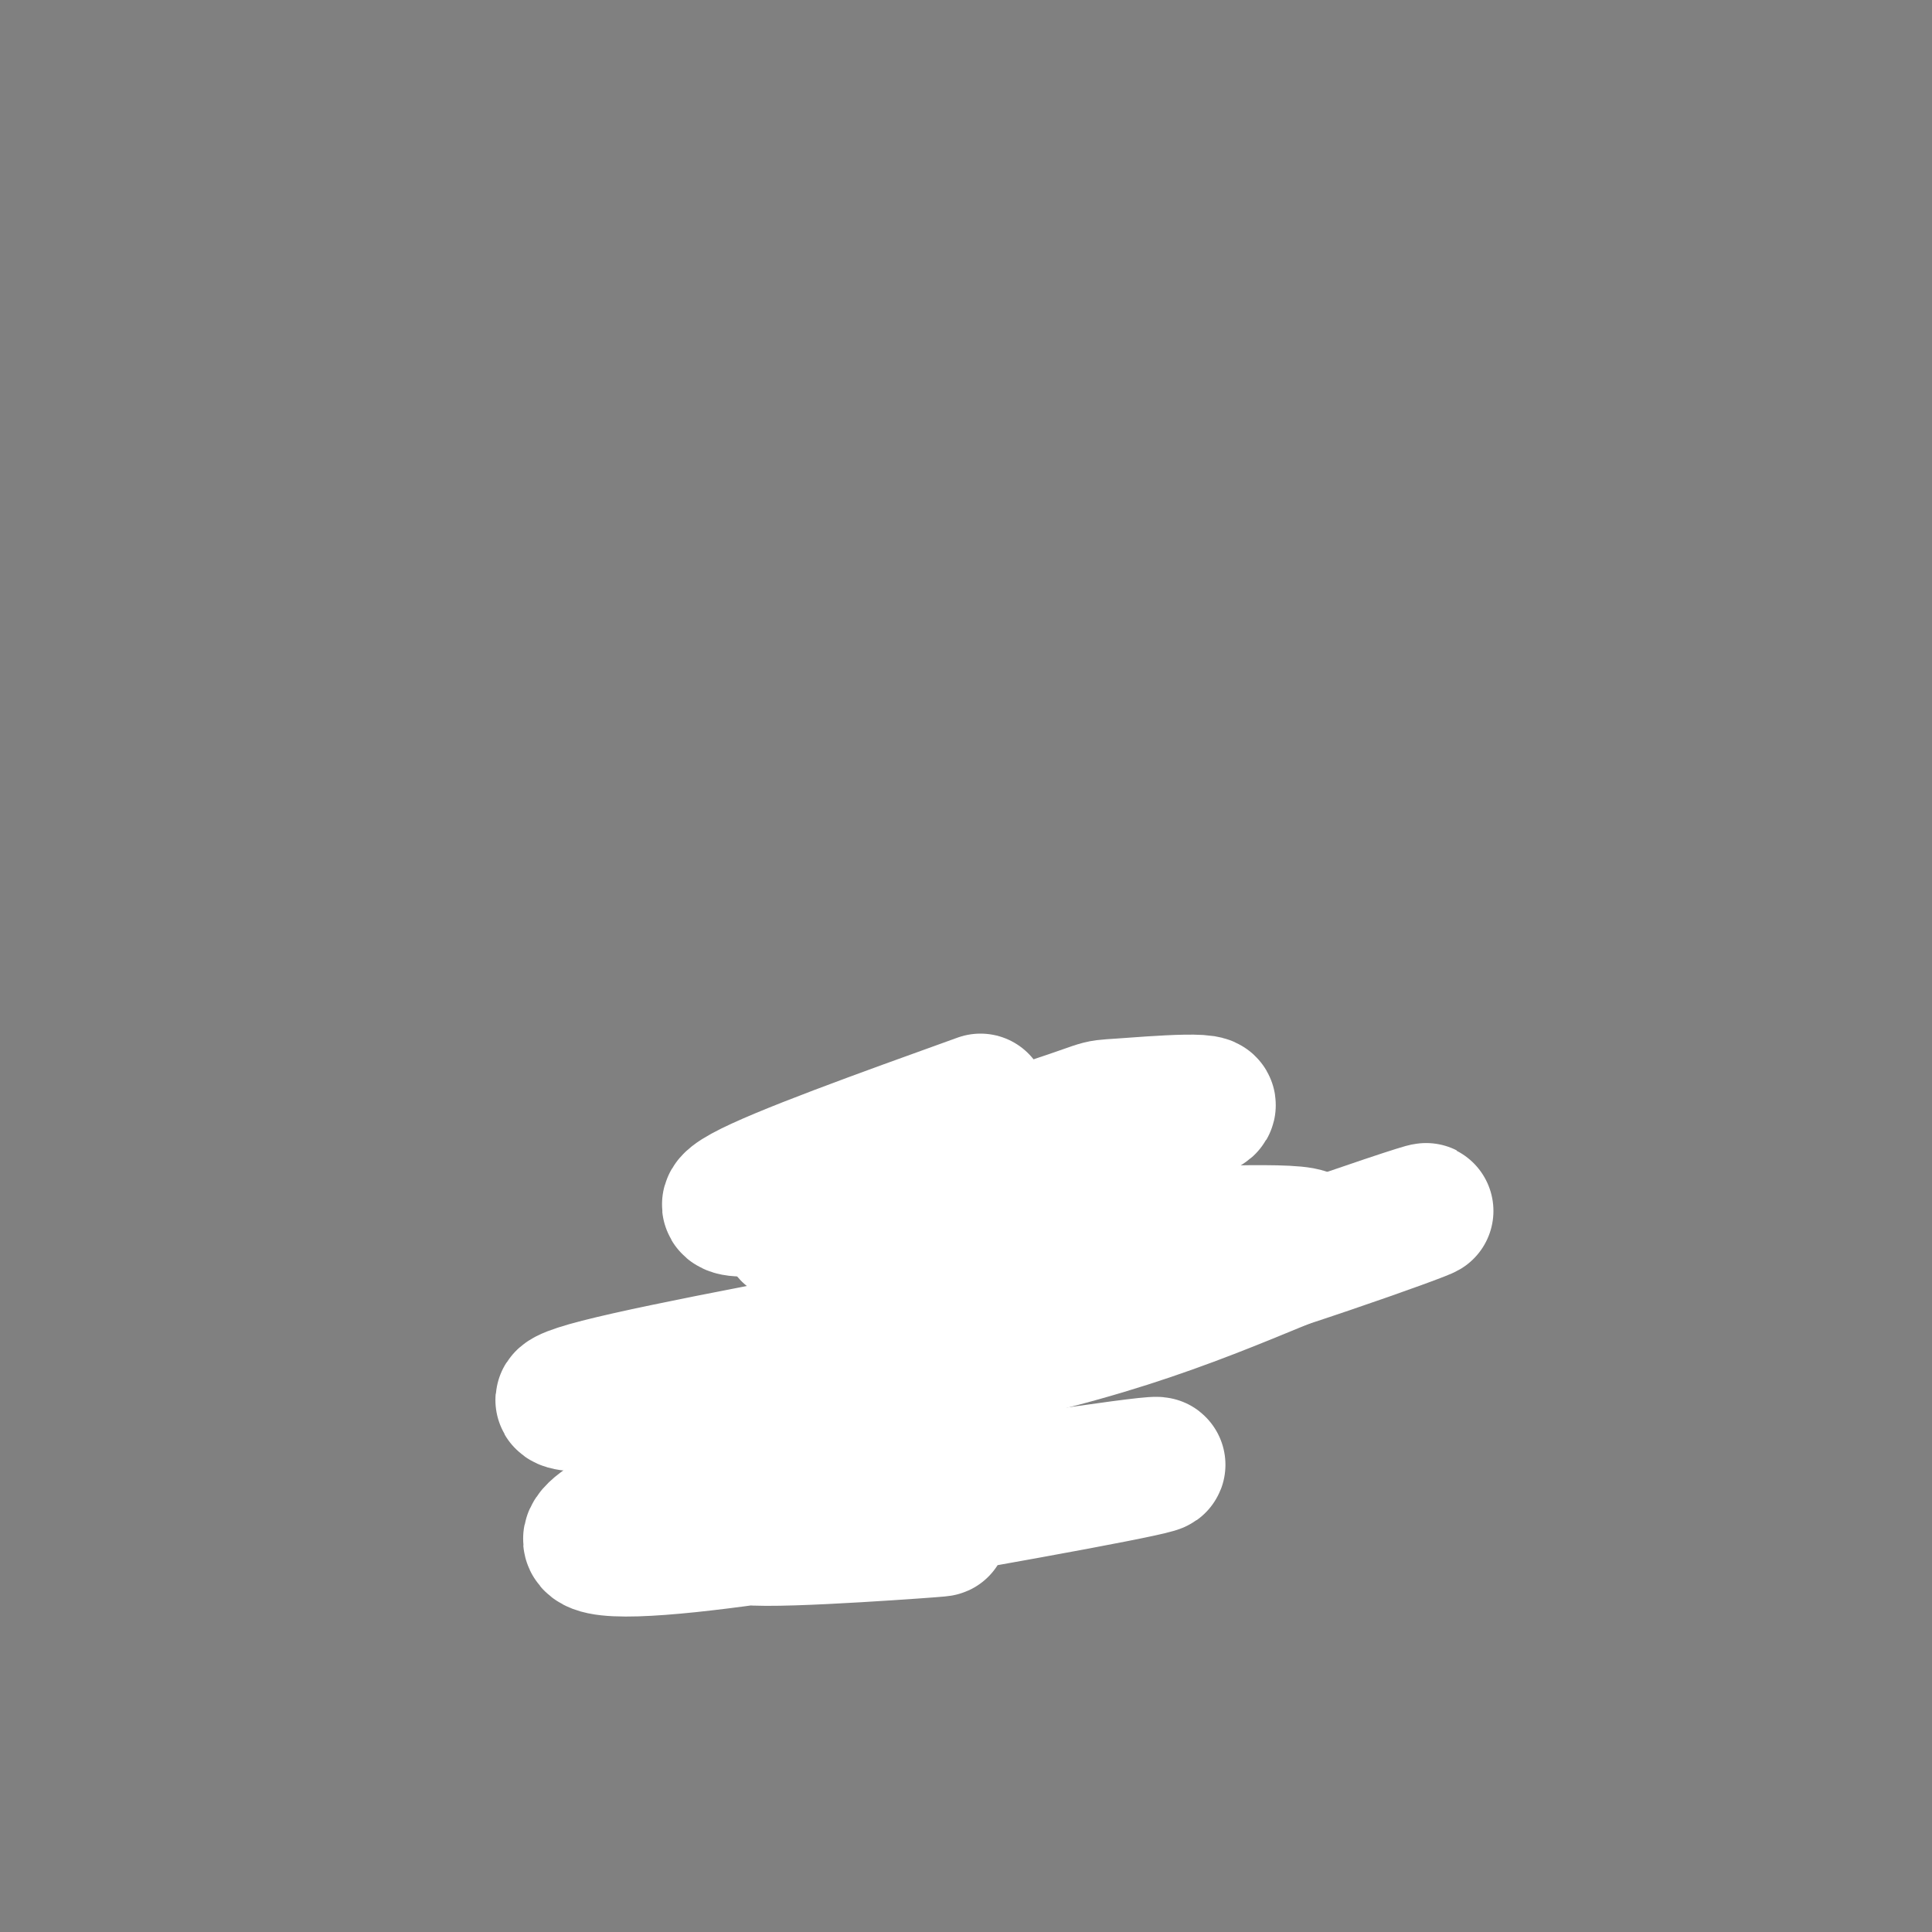 <svg viewBox='0 0 400 400' version='1.1' xmlns='http://www.w3.org/2000/svg' xmlns:xlink='http://www.w3.org/1999/xlink'><rect x="0" y="0" width="400" height="400" fill="#808080" stroke="none"/><g fill='none' stroke='#000000' stroke-width='3' stroke-linecap='round' stroke-linejoin='round'><path d='M236,281c1.643,-1.006 3.286,-2.012 4,-6c0.714,-3.988 0.500,-10.958 -2,-17c-2.500,-6.042 -7.286,-11.155 -14,-14c-6.714,-2.845 -15.357,-3.423 -24,-4'/><path d='M200,240c-8.881,2.583 -19.083,11.042 -24,17c-4.917,5.958 -4.548,9.417 -4,13c0.548,3.583 1.274,7.292 2,11'/><path d='M174,281c0.452,2.536 0.583,3.375 4,5c3.417,1.625 10.119,4.036 16,5c5.881,0.964 10.940,0.482 16,0'/><path d='M210,291c5.833,-1.167 12.417,-4.083 19,-7'/><path d='M238,277c-1.250,2.750 -2.500,5.500 -5,7c-2.500,1.500 -6.250,1.750 -10,2'/><path d='M185,265c0.000,0.000 10.000,-1.000 10,-1'/><path d='M195,264c1.833,-0.167 1.417,-0.083 1,0'/><path d='M216,264c0.000,0.000 10.000,-2.000 10,-2'/><path d='M226,262c2.000,-0.167 2.000,0.417 2,1'/><path d='M195,284c0.000,0.000 11.000,2.000 11,2'/><path d='M206,286c4.000,-0.333 8.500,-2.167 13,-4'/><path d='M219,282c2.500,-1.167 2.250,-2.083 2,-3'/><path d='M205,272c0.000,0.000 6.000,0.000 6,0'/><path d='M193,225c-5.018,1.048 -10.036,2.095 -14,4c-3.964,1.905 -6.875,4.667 -8,7c-1.125,2.333 -0.464,4.238 3,5c3.464,0.762 9.732,0.381 16,0'/><path d='M219,237c4.012,-0.381 8.024,-0.762 11,-2c2.976,-1.238 4.917,-3.333 4,-5c-0.917,-1.667 -4.690,-2.905 -13,-3c-8.310,-0.095 -21.155,0.952 -34,2'/><path d='M176,294c-1.833,7.833 -3.667,15.667 -2,19c1.667,3.333 6.833,2.167 12,1'/><path d='M186,314c2.000,-0.167 1.000,-1.083 0,-2'/><path d='M189,302c0.000,0.000 -3.000,18.000 -3,18'/></g>
<g fill='none' stroke='#ffffff' stroke-width='28' stroke-linecap='round' stroke-linejoin='round'><path d='M203,228c-20.867,7.511 -41.733,15.022 -49,19c-7.267,3.978 -0.933,4.422 17,1c17.933,-3.422 47.467,-10.711 77,-18'/><path d='M248,230c8.254,-2.983 -9.610,-1.441 -16,-1c-6.390,0.441 -1.307,-0.221 -21,6c-19.693,6.221 -64.164,19.324 -42,22c22.164,2.676 110.961,-5.077 101,0c-9.961,5.077 -118.682,22.982 -146,30c-27.318,7.018 26.766,3.148 64,-3c37.234,-6.148 57.617,-14.574 78,-23'/><path d='M266,261c24.399,-8.003 46.395,-16.512 10,-4c-36.395,12.512 -131.181,46.045 -150,58c-18.819,11.955 38.327,2.330 74,-4c35.673,-6.330 49.871,-9.367 32,-7c-17.871,2.367 -67.811,10.137 -77,13c-9.189,2.863 22.375,0.818 34,0c11.625,-0.818 3.313,-0.409 -5,0'/></g>
</svg>